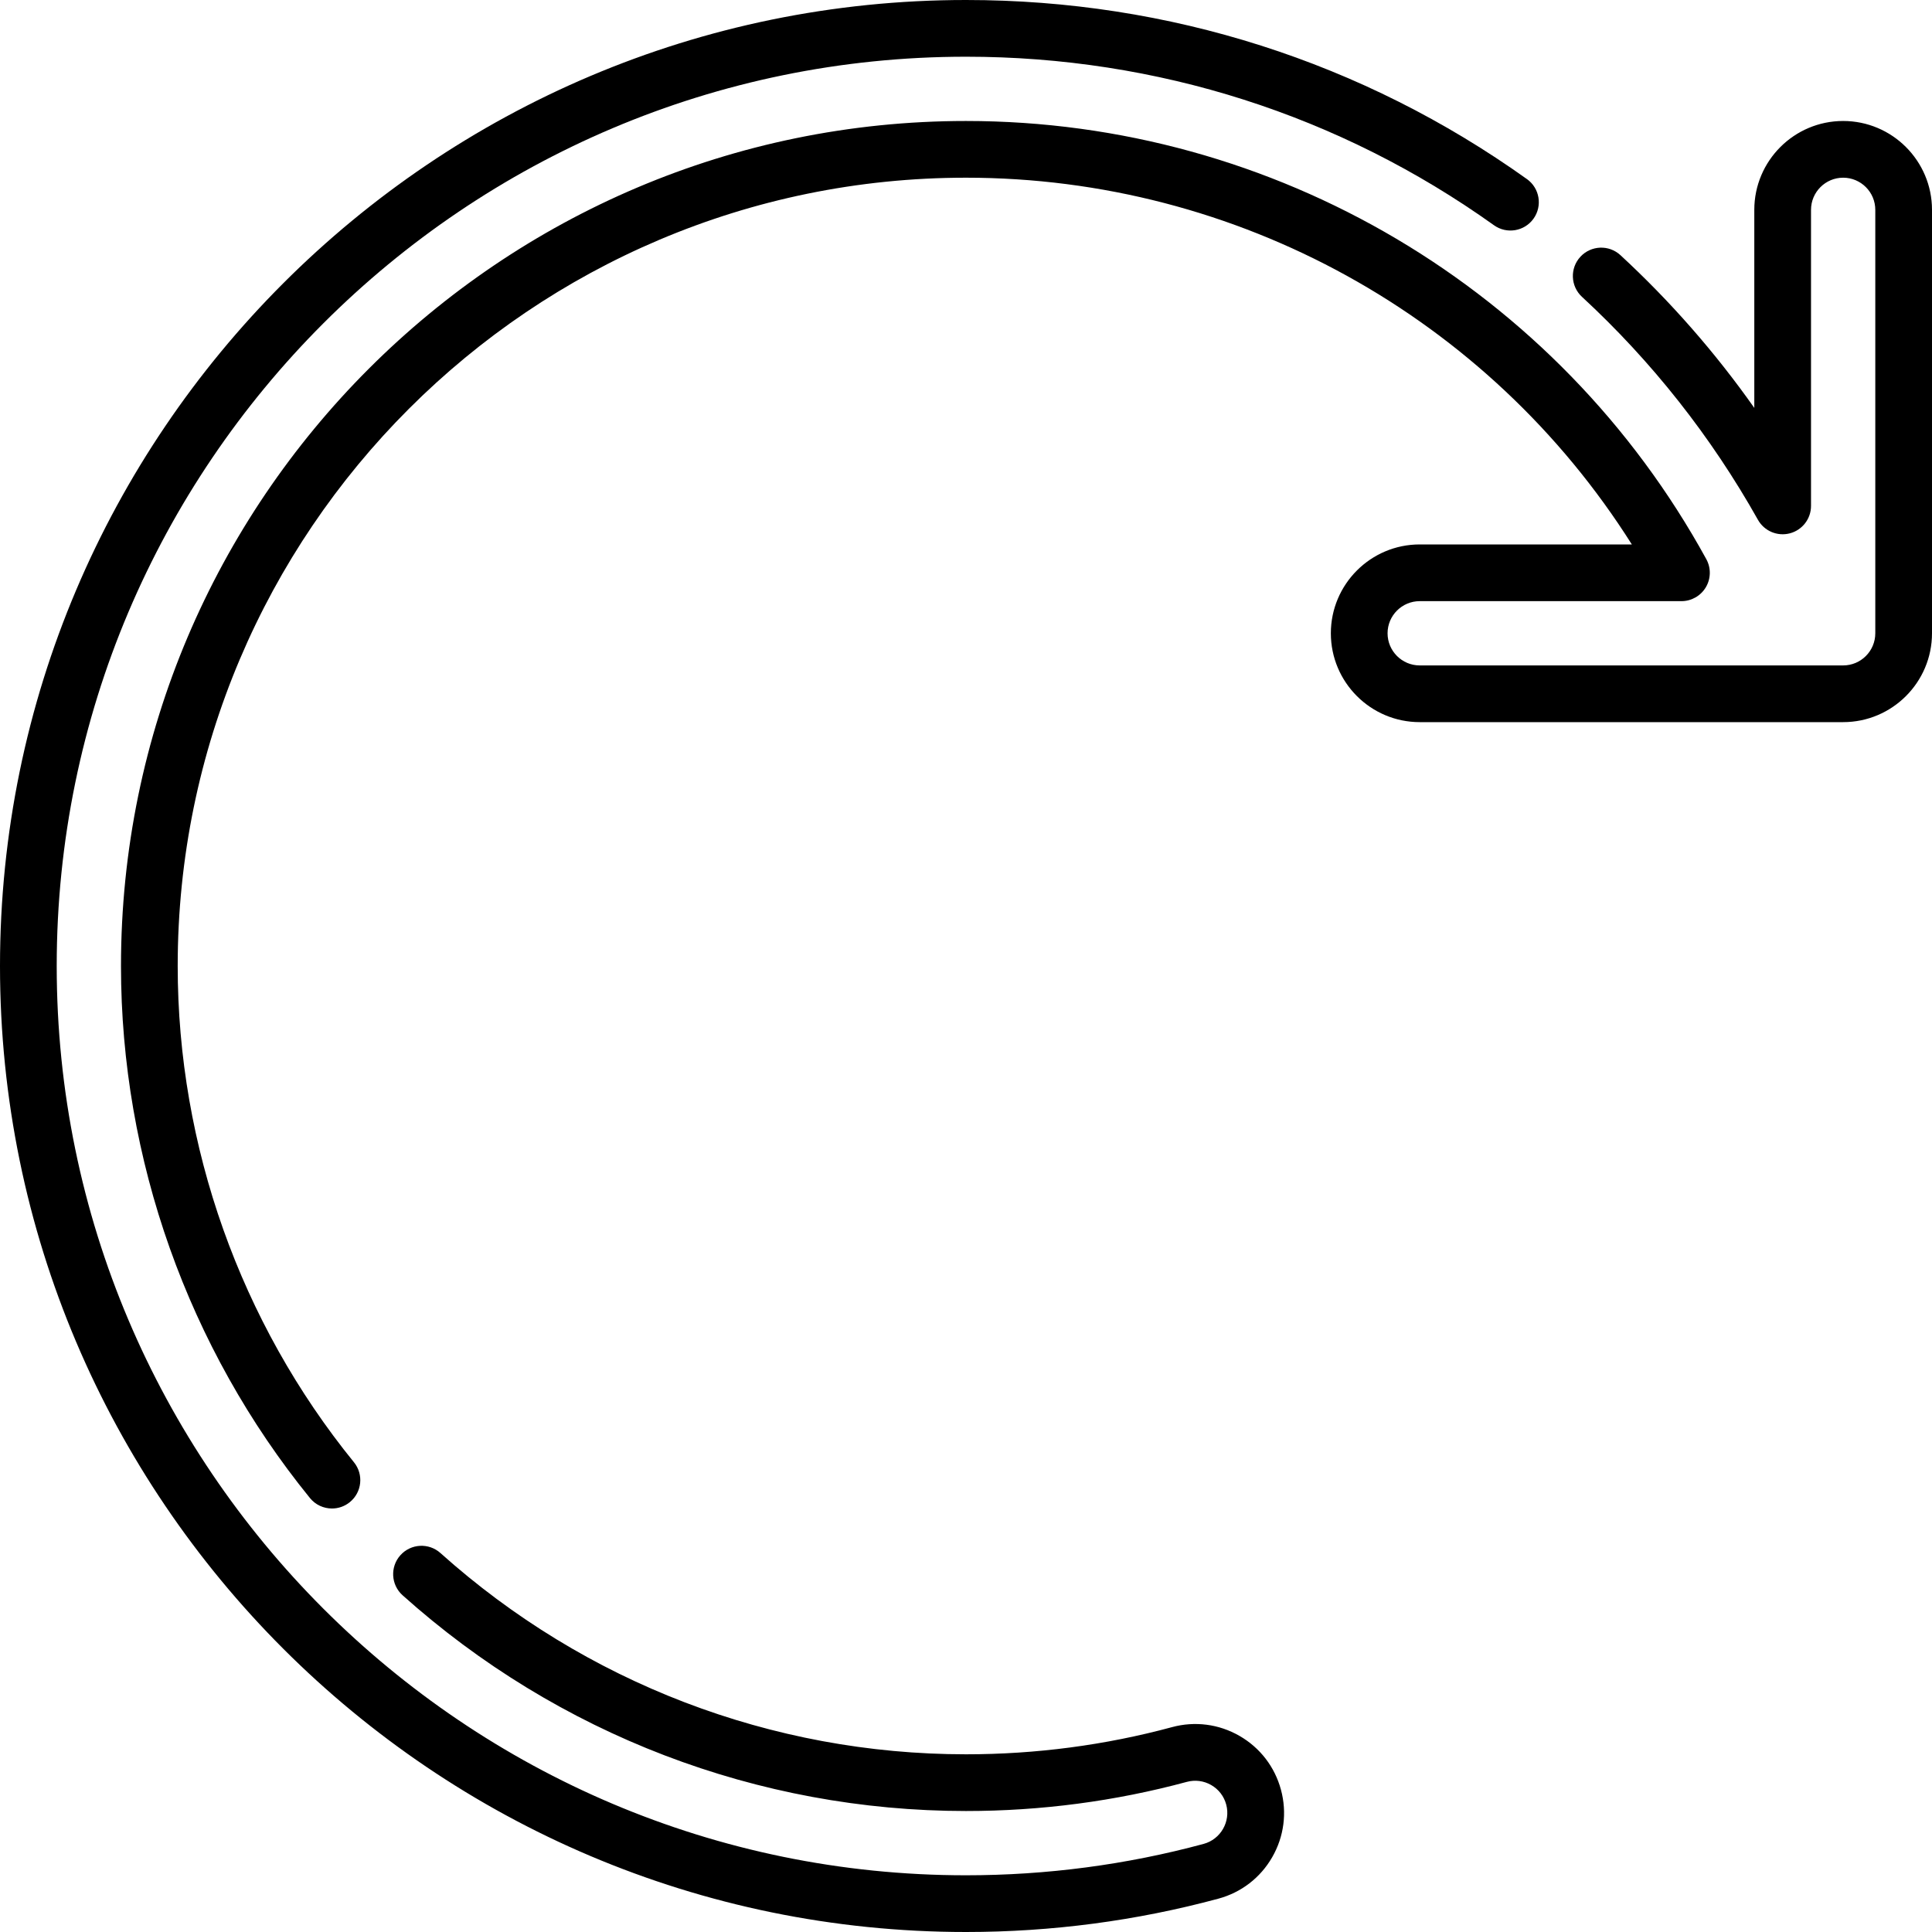 <?xml version="1.0" encoding="iso-8859-1"?>
<!-- Uploaded to: SVG Repo, www.svgrepo.com, Generator: SVG Repo Mixer Tools -->
<!DOCTYPE svg PUBLIC "-//W3C//DTD SVG 1.1//EN" "http://www.w3.org/Graphics/SVG/1.1/DTD/svg11.dtd">
<svg fill="#000000" height="800px" width="800px" version="1.1" id="Capa_1" xmlns="http://www.w3.org/2000/svg" xmlns:xlink="http://www.w3.org/1999/xlink" 
	 viewBox="0 0 511 511" xml:space="preserve">
<g>
	<path d="M487.5,32C474.542,32,464,42.542,464,55.5v52.386c-10.344-14.67-22.19-28.193-35.401-40.394
		c-3.043-2.811-7.788-2.622-10.598,0.421s-2.622,7.788,0.421,10.598c18.495,17.081,34.153,36.921,46.539,58.971
		c1.671,2.974,5.138,4.445,8.438,3.583c3.3-0.863,5.602-3.845,5.602-7.256V55.5c0-4.687,3.813-8.5,8.5-8.5s8.5,3.813,8.5,8.5v112
		c0,4.687-3.813,8.5-8.5,8.5h-112c-4.687,0-8.5-3.813-8.5-8.5s3.813-8.5,8.5-8.5h69.229c2.65,0,5.103-1.398,6.453-3.678
		c1.351-2.28,1.397-5.104,0.124-7.427C412.118,76.408,337.09,32,255.5,32C132.262,32,32,132.262,32,255.5
		c0,51.074,17.749,101.048,49.976,140.716c1.482,1.825,3.645,2.771,5.825,2.771c1.662,0,3.334-0.549,4.725-1.679
		c3.215-2.612,3.704-7.335,1.092-10.55C63.556,349.755,47,303.14,47,255.5C47,140.533,140.533,47,255.5,47
		c71.79,0,138.135,36.857,176.111,97H375.5c-12.958,0-23.5,10.542-23.5,23.5s10.542,23.5,23.5,23.5h112
		c12.958,0,23.5-10.542,23.5-23.5v-112C511,42.542,500.458,32,487.5,32z"/>
	<path d="M327.828,459.124c-5.444-3.13-11.78-3.949-17.838-2.31C292.338,461.583,274.005,464,255.5,464
		c-51.339,0-100.707-18.905-139.008-53.233c-3.085-2.765-7.827-2.505-10.591,0.579c-2.765,3.085-2.505,7.826,0.579,10.591
		C147.538,458.734,200.46,479,255.5,479c19.826,0,39.475-2.592,58.404-7.706c2.19-0.592,4.48-0.296,6.449,0.834
		c1.968,1.131,3.377,2.961,3.969,5.155c1.222,4.524-1.464,9.198-5.988,10.42C297.957,493.209,276.816,496,255.5,496
		C122.888,496,15,388.112,15,255.5S122.888,15,255.5,15c50.528,0,98.817,15.414,139.647,44.576c3.37,2.408,8.054,1.627,10.462-1.744
		c2.408-3.371,1.627-8.055-1.744-10.462C360.476,16.38,309.172,0,255.5,0C114.617,0,0,114.617,0,255.5S114.617,511,255.5,511
		c22.637,0,45.093-2.965,66.745-8.814c6.06-1.637,11.12-5.535,14.247-10.977c3.127-5.442,3.948-11.776,2.312-17.833
		C337.169,467.314,333.271,462.252,327.828,459.124z"/>
</g>
</svg>